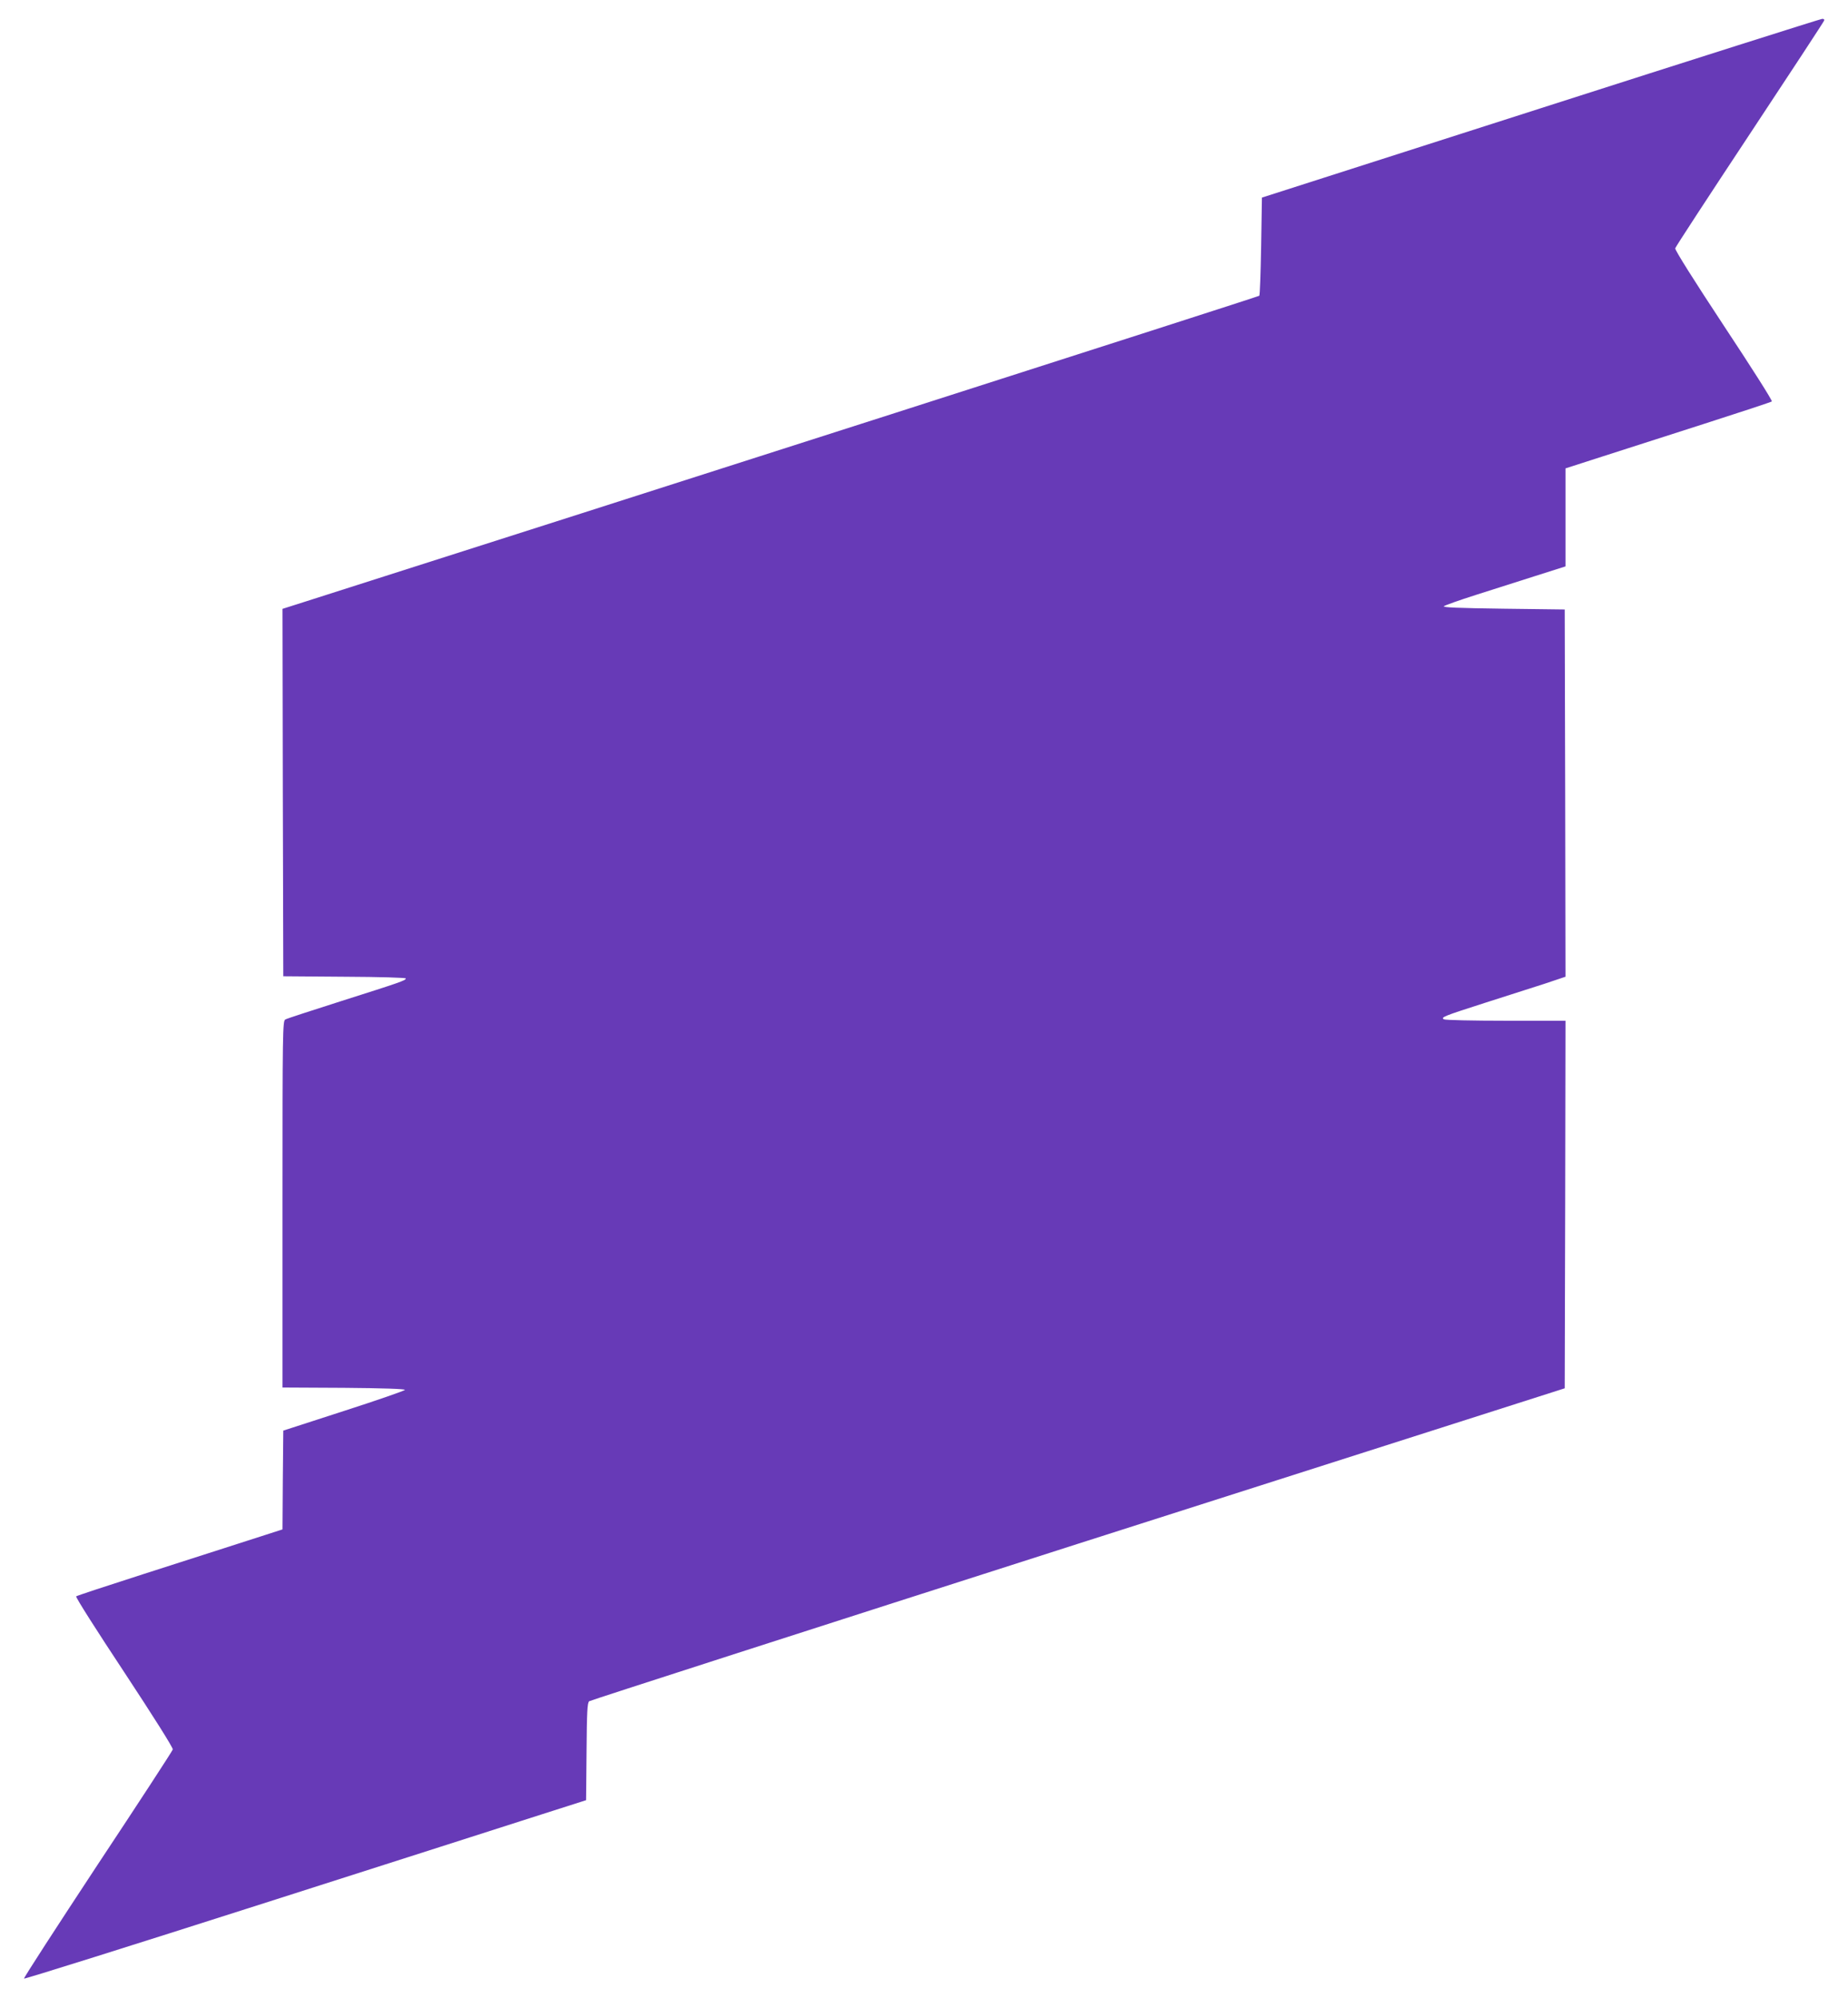 <?xml version="1.0" standalone="no"?>
<!DOCTYPE svg PUBLIC "-//W3C//DTD SVG 20010904//EN"
 "http://www.w3.org/TR/2001/REC-SVG-20010904/DTD/svg10.dtd">
<svg version="1.0" xmlns="http://www.w3.org/2000/svg"
 width="1184pt" height="1280pt" viewBox="0 0 1184 1280"
 preserveAspectRatio="xMidYMid meet">
<g transform="translate(0,1280) scale(0.1,-0.1)"
fill="#673ab7" stroke="none">
<path d="M9870 12106 l-1785 -572 -5 -311 c-3 -171 -8 -315 -12 -318 -5 -6
-4194 -1348 -6101 -1956 l-157 -50 2 -1177 3 -1177 393 -3 c225 -1 392 -6 392
-11 0 -13 -36 -25 -420 -147 -184 -59 -343 -110 -352 -116 -17 -8 -18 -75 -18
-1183 l0 -1175 393 -2 c253 -2 392 -7 391 -13 0 -5 -176 -66 -390 -135 l-389
-126 -3 -316 -2 -317 -233 -75 c-127 -41 -423 -136 -657 -211 -234 -75 -428
-139 -432 -143 -5 -5 134 -223 308 -486 187 -284 314 -485 311 -495 -2 -9
-219 -342 -482 -739 -262 -398 -475 -726 -471 -729 3 -4 687 211 1519 477 831
266 1640 524 1797 575 l285 91 3 311 c2 256 5 313 17 323 8 6 1417 460 3132
1009 l3118 996 3 1178 2 1177 -382 0 c-211 0 -389 4 -397 9 -21 13 -4 20 264
106 132 42 302 97 378 121 l137 46 -2 1176 -3 1177 -394 5 c-293 4 -390 8
-380 16 8 6 100 39 204 72 105 33 277 88 383 122 l192 61 0 314 0 314 233 75
c127 41 423 136 657 211 234 75 428 139 432 143 5 5 -134 223 -308 486 -188
285 -314 485 -311 495 2 9 217 338 477 731 260 393 475 721 477 728 3 7 -2 12
-13 11 -11 -1 -822 -258 -1804 -573z"/>
</g>
</svg>
